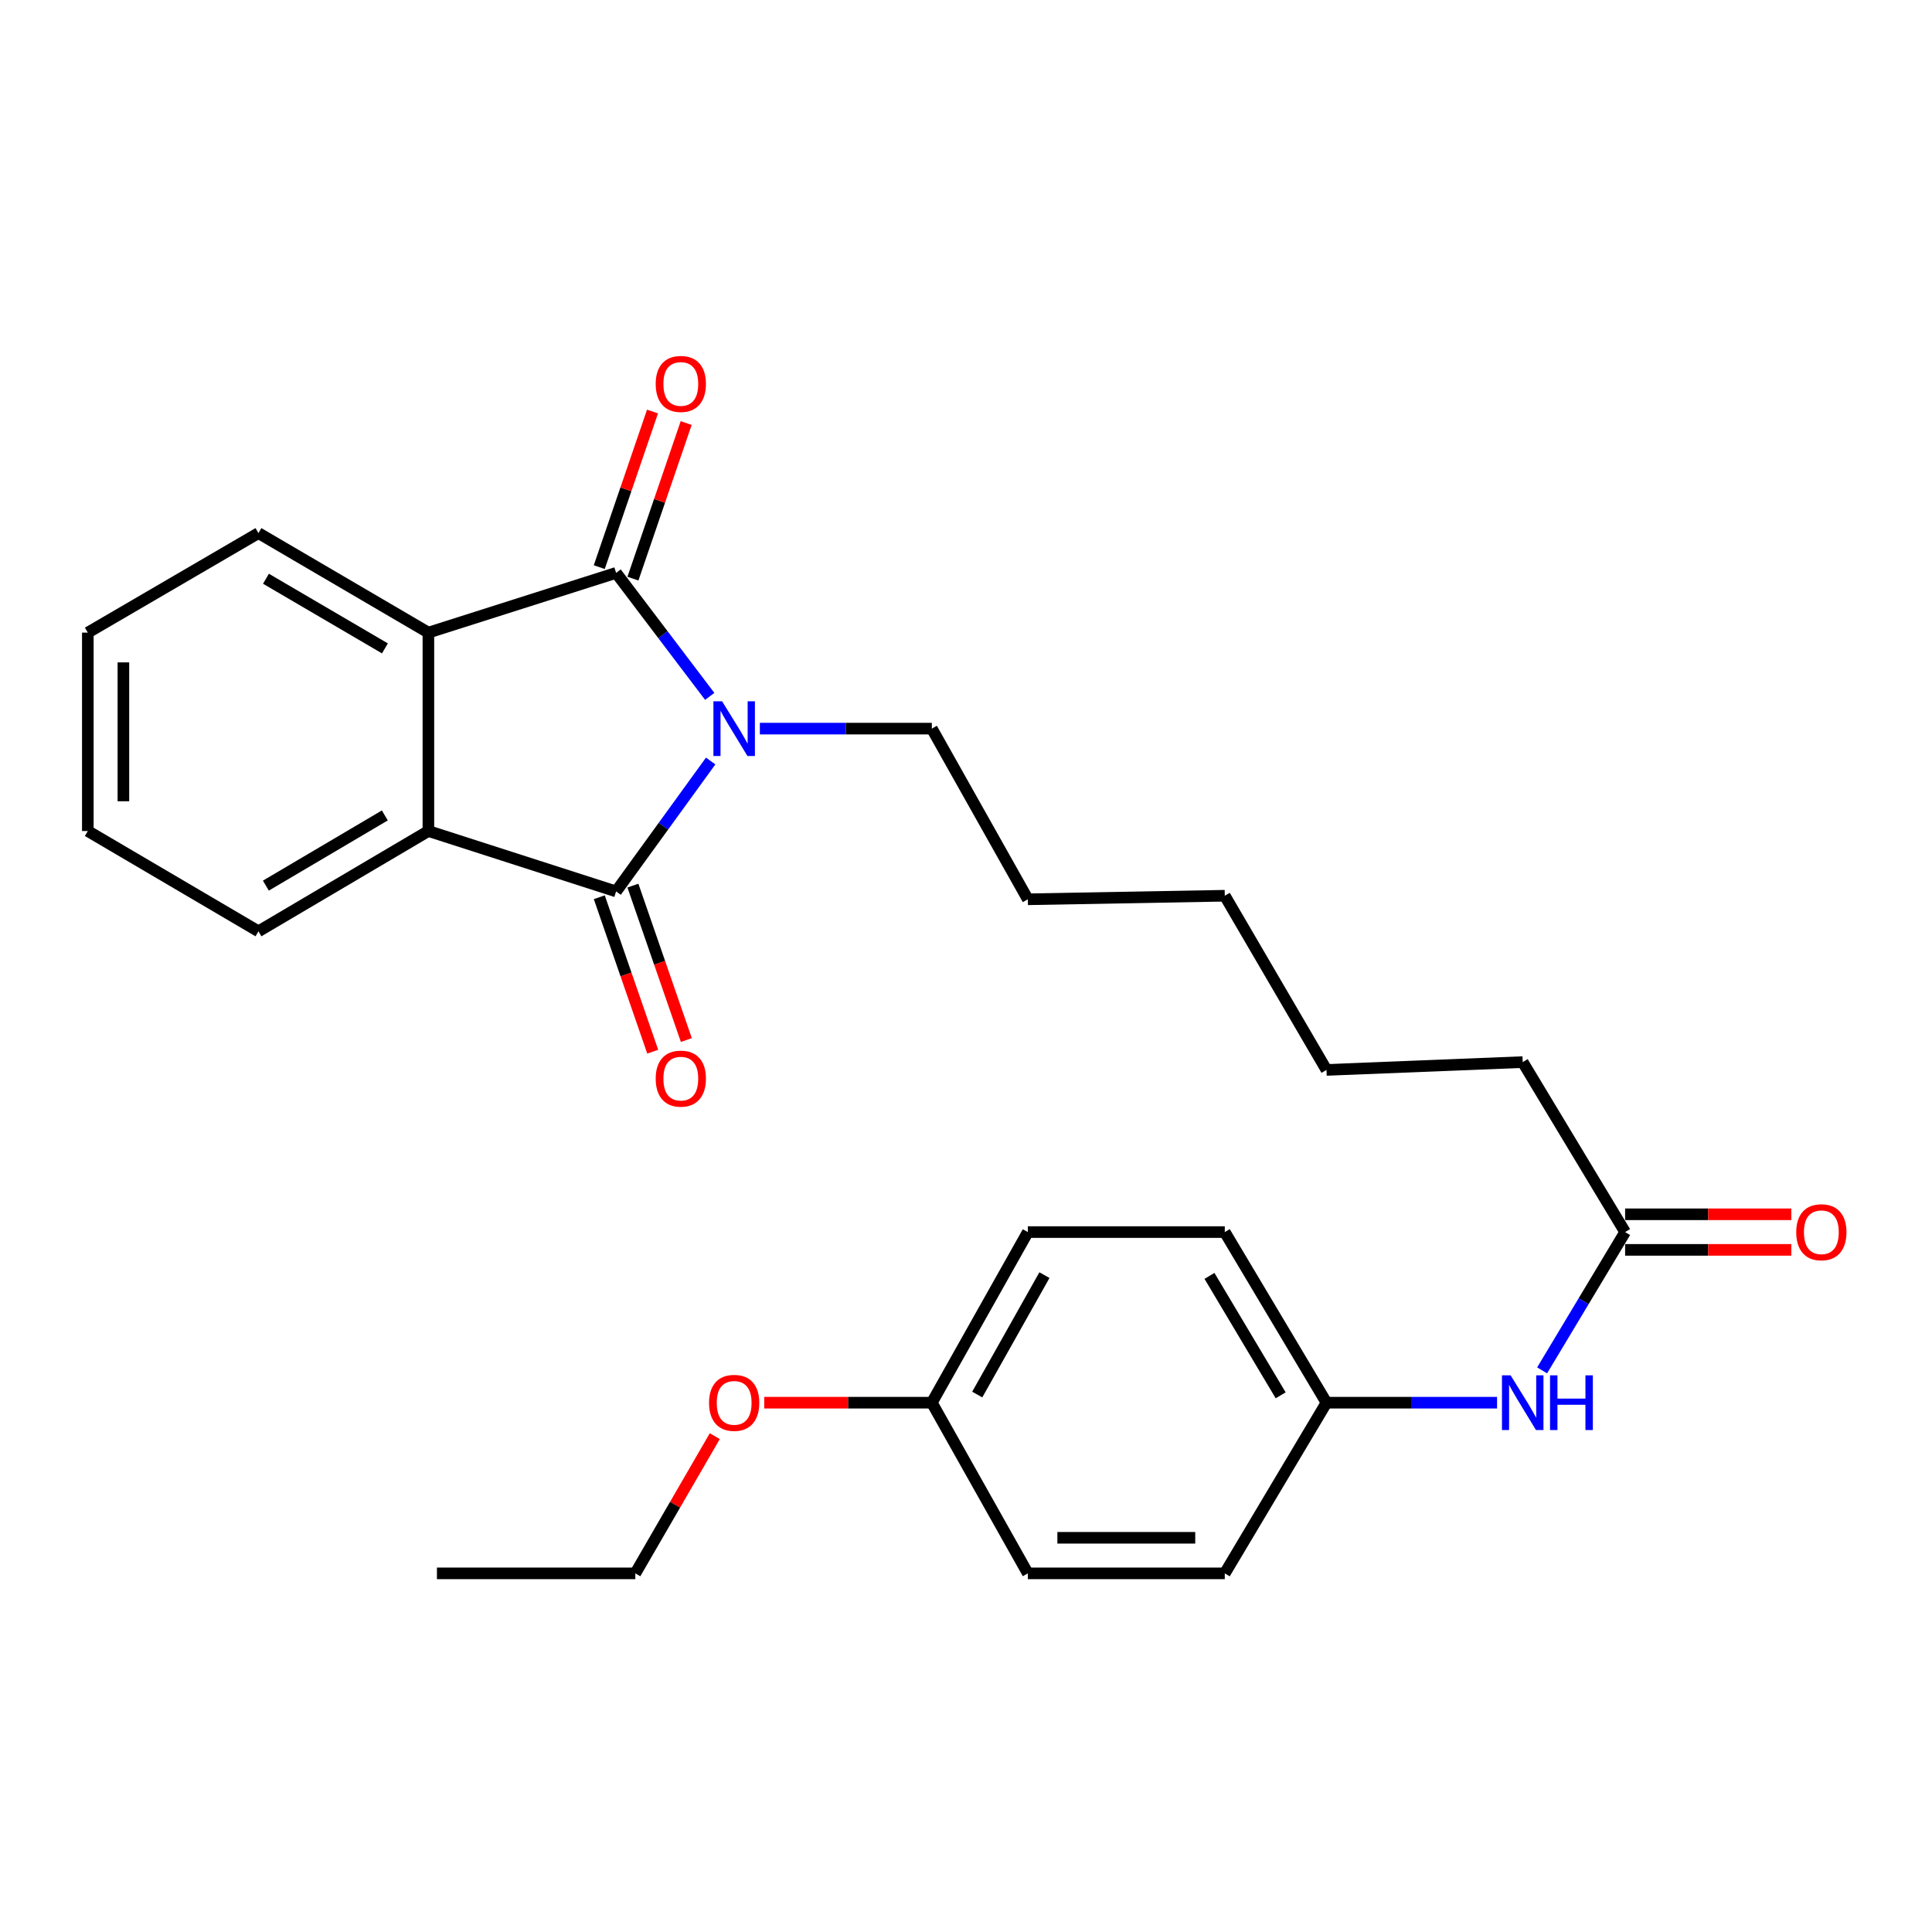 <?xml version='1.0' encoding='iso-8859-1'?>
<svg version='1.1' baseProfile='full'
              xmlns='http://www.w3.org/2000/svg'
                      xmlns:rdkit='http://www.rdkit.org/xml'
                      xmlns:xlink='http://www.w3.org/1999/xlink'
                  xml:space='preserve'
width='1000px' height='1000px' viewBox='0 0 1000 1000'>
<!-- END OF HEADER -->
<rect style='opacity:1.0;fill:#FFFFFF;stroke:none' width='1000' height='1000' x='0' y='0'> </rect>
<path class='bond-0' d='M 367.35,360.445 L 343.122,328.486' style='fill:none;fill-rule:evenodd;stroke:#0000FF;stroke-width:6px;stroke-linecap:butt;stroke-linejoin:miter;stroke-opacity:1' />
<path class='bond-0' d='M 343.122,328.486 L 318.895,296.527' style='fill:none;fill-rule:evenodd;stroke:#000000;stroke-width:6px;stroke-linecap:butt;stroke-linejoin:miter;stroke-opacity:1' />
<path class='bond-1' d='M 367.846,393.896 L 343.371,427.649' style='fill:none;fill-rule:evenodd;stroke:#0000FF;stroke-width:6px;stroke-linecap:butt;stroke-linejoin:miter;stroke-opacity:1' />
<path class='bond-1' d='M 343.371,427.649 L 318.895,461.402' style='fill:none;fill-rule:evenodd;stroke:#000000;stroke-width:6px;stroke-linecap:butt;stroke-linejoin:miter;stroke-opacity:1' />
<path class='bond-9' d='M 393.299,377.133 L 437.808,377.133' style='fill:none;fill-rule:evenodd;stroke:#0000FF;stroke-width:6px;stroke-linecap:butt;stroke-linejoin:miter;stroke-opacity:1' />
<path class='bond-9' d='M 437.808,377.133 L 482.317,377.133' style='fill:none;fill-rule:evenodd;stroke:#000000;stroke-width:6px;stroke-linecap:butt;stroke-linejoin:miter;stroke-opacity:1' />
<path class='bond-3' d='M 318.895,296.527 L 221.736,327.444' style='fill:none;fill-rule:evenodd;stroke:#000000;stroke-width:6px;stroke-linecap:butt;stroke-linejoin:miter;stroke-opacity:1' />
<path class='bond-4' d='M 327.606,299.508 L 341.386,259.239' style='fill:none;fill-rule:evenodd;stroke:#000000;stroke-width:6px;stroke-linecap:butt;stroke-linejoin:miter;stroke-opacity:1' />
<path class='bond-4' d='M 341.386,259.239 L 355.165,218.969' style='fill:none;fill-rule:evenodd;stroke:#FF0000;stroke-width:6px;stroke-linecap:butt;stroke-linejoin:miter;stroke-opacity:1' />
<path class='bond-4' d='M 310.183,293.546 L 323.963,253.277' style='fill:none;fill-rule:evenodd;stroke:#000000;stroke-width:6px;stroke-linecap:butt;stroke-linejoin:miter;stroke-opacity:1' />
<path class='bond-4' d='M 323.963,253.277 L 337.742,213.008' style='fill:none;fill-rule:evenodd;stroke:#FF0000;stroke-width:6px;stroke-linecap:butt;stroke-linejoin:miter;stroke-opacity:1' />
<path class='bond-2' d='M 318.895,461.402 L 221.736,430.137' style='fill:none;fill-rule:evenodd;stroke:#000000;stroke-width:6px;stroke-linecap:butt;stroke-linejoin:miter;stroke-opacity:1' />
<path class='bond-5' d='M 310.194,464.412 L 324.021,504.377' style='fill:none;fill-rule:evenodd;stroke:#000000;stroke-width:6px;stroke-linecap:butt;stroke-linejoin:miter;stroke-opacity:1' />
<path class='bond-5' d='M 324.021,504.377 L 337.848,544.342' style='fill:none;fill-rule:evenodd;stroke:#FF0000;stroke-width:6px;stroke-linecap:butt;stroke-linejoin:miter;stroke-opacity:1' />
<path class='bond-5' d='M 327.596,458.391 L 341.423,498.356' style='fill:none;fill-rule:evenodd;stroke:#000000;stroke-width:6px;stroke-linecap:butt;stroke-linejoin:miter;stroke-opacity:1' />
<path class='bond-5' d='M 341.423,498.356 L 355.25,538.321' style='fill:none;fill-rule:evenodd;stroke:#FF0000;stroke-width:6px;stroke-linecap:butt;stroke-linejoin:miter;stroke-opacity:1' />
<path class='bond-13' d='M 221.736,430.137 L 133.774,482.047' style='fill:none;fill-rule:evenodd;stroke:#000000;stroke-width:6px;stroke-linecap:butt;stroke-linejoin:miter;stroke-opacity:1' />
<path class='bond-13' d='M 199.183,422.065 L 137.609,458.401' style='fill:none;fill-rule:evenodd;stroke:#000000;stroke-width:6px;stroke-linecap:butt;stroke-linejoin:miter;stroke-opacity:1' />
<path class='bond-27' d='M 221.736,430.137 L 221.736,327.444' style='fill:none;fill-rule:evenodd;stroke:#000000;stroke-width:6px;stroke-linecap:butt;stroke-linejoin:miter;stroke-opacity:1' />
<path class='bond-12' d='M 221.736,327.444 L 133.774,275.933' style='fill:none;fill-rule:evenodd;stroke:#000000;stroke-width:6px;stroke-linecap:butt;stroke-linejoin:miter;stroke-opacity:1' />
<path class='bond-12' d='M 199.236,335.608 L 137.663,299.551' style='fill:none;fill-rule:evenodd;stroke:#000000;stroke-width:6px;stroke-linecap:butt;stroke-linejoin:miter;stroke-opacity:1' />
<path class='bond-6' d='M 841.161,637.724 L 788.157,549.742' style='fill:none;fill-rule:evenodd;stroke:#000000;stroke-width:6px;stroke-linecap:butt;stroke-linejoin:miter;stroke-opacity:1' />
<path class='bond-7' d='M 841.161,637.724 L 819.681,673.511' style='fill:none;fill-rule:evenodd;stroke:#000000;stroke-width:6px;stroke-linecap:butt;stroke-linejoin:miter;stroke-opacity:1' />
<path class='bond-7' d='M 819.681,673.511 L 798.201,709.299' style='fill:none;fill-rule:evenodd;stroke:#0000FF;stroke-width:6px;stroke-linecap:butt;stroke-linejoin:miter;stroke-opacity:1' />
<path class='bond-8' d='M 841.161,646.932 L 884.176,646.932' style='fill:none;fill-rule:evenodd;stroke:#000000;stroke-width:6px;stroke-linecap:butt;stroke-linejoin:miter;stroke-opacity:1' />
<path class='bond-8' d='M 884.176,646.932 L 927.19,646.932' style='fill:none;fill-rule:evenodd;stroke:#FF0000;stroke-width:6px;stroke-linecap:butt;stroke-linejoin:miter;stroke-opacity:1' />
<path class='bond-8' d='M 841.161,628.517 L 884.176,628.517' style='fill:none;fill-rule:evenodd;stroke:#000000;stroke-width:6px;stroke-linecap:butt;stroke-linejoin:miter;stroke-opacity:1' />
<path class='bond-8' d='M 884.176,628.517 L 927.19,628.517' style='fill:none;fill-rule:evenodd;stroke:#FF0000;stroke-width:6px;stroke-linecap:butt;stroke-linejoin:miter;stroke-opacity:1' />
<path class='bond-10' d='M 774.878,726.034 L 730.733,726.034' style='fill:none;fill-rule:evenodd;stroke:#0000FF;stroke-width:6px;stroke-linecap:butt;stroke-linejoin:miter;stroke-opacity:1' />
<path class='bond-10' d='M 730.733,726.034 L 686.589,726.034' style='fill:none;fill-rule:evenodd;stroke:#000000;stroke-width:6px;stroke-linecap:butt;stroke-linejoin:miter;stroke-opacity:1' />
<path class='bond-21' d='M 482.317,377.133 L 532.006,465.474' style='fill:none;fill-rule:evenodd;stroke:#000000;stroke-width:6px;stroke-linecap:butt;stroke-linejoin:miter;stroke-opacity:1' />
<path class='bond-14' d='M 686.589,726.034 L 633.943,814.374' style='fill:none;fill-rule:evenodd;stroke:#000000;stroke-width:6px;stroke-linecap:butt;stroke-linejoin:miter;stroke-opacity:1' />
<path class='bond-15' d='M 686.589,726.034 L 633.943,637.724' style='fill:none;fill-rule:evenodd;stroke:#000000;stroke-width:6px;stroke-linecap:butt;stroke-linejoin:miter;stroke-opacity:1' />
<path class='bond-15' d='M 662.874,722.217 L 626.022,660.4' style='fill:none;fill-rule:evenodd;stroke:#000000;stroke-width:6px;stroke-linecap:butt;stroke-linejoin:miter;stroke-opacity:1' />
<path class='bond-11' d='M 482.317,726.034 L 532.006,637.724' style='fill:none;fill-rule:evenodd;stroke:#000000;stroke-width:6px;stroke-linecap:butt;stroke-linejoin:miter;stroke-opacity:1' />
<path class='bond-11' d='M 505.819,721.817 L 540.601,660.001' style='fill:none;fill-rule:evenodd;stroke:#000000;stroke-width:6px;stroke-linecap:butt;stroke-linejoin:miter;stroke-opacity:1' />
<path class='bond-18' d='M 482.317,726.034 L 438.938,726.034' style='fill:none;fill-rule:evenodd;stroke:#000000;stroke-width:6px;stroke-linecap:butt;stroke-linejoin:miter;stroke-opacity:1' />
<path class='bond-18' d='M 438.938,726.034 L 395.559,726.034' style='fill:none;fill-rule:evenodd;stroke:#FF0000;stroke-width:6px;stroke-linecap:butt;stroke-linejoin:miter;stroke-opacity:1' />
<path class='bond-29' d='M 482.317,726.034 L 532.006,814.374' style='fill:none;fill-rule:evenodd;stroke:#000000;stroke-width:6px;stroke-linecap:butt;stroke-linejoin:miter;stroke-opacity:1' />
<path class='bond-24' d='M 133.774,275.933 L 45.455,327.444' style='fill:none;fill-rule:evenodd;stroke:#000000;stroke-width:6px;stroke-linecap:butt;stroke-linejoin:miter;stroke-opacity:1' />
<path class='bond-25' d='M 133.774,482.047 L 45.455,430.137' style='fill:none;fill-rule:evenodd;stroke:#000000;stroke-width:6px;stroke-linecap:butt;stroke-linejoin:miter;stroke-opacity:1' />
<path class='bond-17' d='M 633.943,814.374 L 532.006,814.374' style='fill:none;fill-rule:evenodd;stroke:#000000;stroke-width:6px;stroke-linecap:butt;stroke-linejoin:miter;stroke-opacity:1' />
<path class='bond-17' d='M 618.652,795.959 L 547.297,795.959' style='fill:none;fill-rule:evenodd;stroke:#000000;stroke-width:6px;stroke-linecap:butt;stroke-linejoin:miter;stroke-opacity:1' />
<path class='bond-16' d='M 633.943,637.724 L 532.006,637.724' style='fill:none;fill-rule:evenodd;stroke:#000000;stroke-width:6px;stroke-linecap:butt;stroke-linejoin:miter;stroke-opacity:1' />
<path class='bond-20' d='M 369.975,743.346 L 349.407,778.86' style='fill:none;fill-rule:evenodd;stroke:#FF0000;stroke-width:6px;stroke-linecap:butt;stroke-linejoin:miter;stroke-opacity:1' />
<path class='bond-20' d='M 349.407,778.86 L 328.839,814.374' style='fill:none;fill-rule:evenodd;stroke:#000000;stroke-width:6px;stroke-linecap:butt;stroke-linejoin:miter;stroke-opacity:1' />
<path class='bond-19' d='M 788.157,549.742 L 686.589,553.793' style='fill:none;fill-rule:evenodd;stroke:#000000;stroke-width:6px;stroke-linecap:butt;stroke-linejoin:miter;stroke-opacity:1' />
<path class='bond-26' d='M 328.839,814.374 L 226.156,814.374' style='fill:none;fill-rule:evenodd;stroke:#000000;stroke-width:6px;stroke-linecap:butt;stroke-linejoin:miter;stroke-opacity:1' />
<path class='bond-23' d='M 532.006,465.474 L 633.943,463.632' style='fill:none;fill-rule:evenodd;stroke:#000000;stroke-width:6px;stroke-linecap:butt;stroke-linejoin:miter;stroke-opacity:1' />
<path class='bond-22' d='M 686.589,553.793 L 633.943,463.632' style='fill:none;fill-rule:evenodd;stroke:#000000;stroke-width:6px;stroke-linecap:butt;stroke-linejoin:miter;stroke-opacity:1' />
<path class='bond-28' d='M 45.455,327.444 L 45.455,430.137' style='fill:none;fill-rule:evenodd;stroke:#000000;stroke-width:6px;stroke-linecap:butt;stroke-linejoin:miter;stroke-opacity:1' />
<path class='bond-28' d='M 63.869,342.848 L 63.869,414.733' style='fill:none;fill-rule:evenodd;stroke:#000000;stroke-width:6px;stroke-linecap:butt;stroke-linejoin:miter;stroke-opacity:1' />
<path  class='atom-0' d='M 373.742 362.973
L 383.022 377.973
Q 383.942 379.453, 385.422 382.133
Q 386.902 384.813, 386.982 384.973
L 386.982 362.973
L 390.742 362.973
L 390.742 391.293
L 386.862 391.293
L 376.902 374.893
Q 375.742 372.973, 374.502 370.773
Q 373.302 368.573, 372.942 367.893
L 372.942 391.293
L 369.262 391.293
L 369.262 362.973
L 373.742 362.973
' fill='#0000FF'/>
<path  class='atom-5' d='M 339.389 198.722
Q 339.389 191.922, 342.749 188.122
Q 346.109 184.322, 352.389 184.322
Q 358.669 184.322, 362.029 188.122
Q 365.389 191.922, 365.389 198.722
Q 365.389 205.602, 361.989 209.522
Q 358.589 213.402, 352.389 213.402
Q 346.149 213.402, 342.749 209.522
Q 339.389 205.642, 339.389 198.722
M 352.389 210.202
Q 356.709 210.202, 359.029 207.322
Q 361.389 204.402, 361.389 198.722
Q 361.389 193.162, 359.029 190.362
Q 356.709 187.522, 352.389 187.522
Q 348.069 187.522, 345.709 190.322
Q 343.389 193.122, 343.389 198.722
Q 343.389 204.442, 345.709 207.322
Q 348.069 210.202, 352.389 210.202
' fill='#FF0000'/>
<path  class='atom-6' d='M 339.389 558.293
Q 339.389 551.493, 342.749 547.693
Q 346.109 543.893, 352.389 543.893
Q 358.669 543.893, 362.029 547.693
Q 365.389 551.493, 365.389 558.293
Q 365.389 565.173, 361.989 569.093
Q 358.589 572.973, 352.389 572.973
Q 346.149 572.973, 342.749 569.093
Q 339.389 565.213, 339.389 558.293
M 352.389 569.773
Q 356.709 569.773, 359.029 566.893
Q 361.389 563.973, 361.389 558.293
Q 361.389 552.733, 359.029 549.933
Q 356.709 547.093, 352.389 547.093
Q 348.069 547.093, 345.709 549.893
Q 343.389 552.693, 343.389 558.293
Q 343.389 564.013, 345.709 566.893
Q 348.069 569.773, 352.389 569.773
' fill='#FF0000'/>
<path  class='atom-8' d='M 781.897 711.874
L 791.177 726.874
Q 792.097 728.354, 793.577 731.034
Q 795.057 733.714, 795.137 733.874
L 795.137 711.874
L 798.897 711.874
L 798.897 740.194
L 795.017 740.194
L 785.057 723.794
Q 783.897 721.874, 782.657 719.674
Q 781.457 717.474, 781.097 716.794
L 781.097 740.194
L 777.417 740.194
L 777.417 711.874
L 781.897 711.874
' fill='#0000FF'/>
<path  class='atom-8' d='M 802.297 711.874
L 806.137 711.874
L 806.137 723.914
L 820.617 723.914
L 820.617 711.874
L 824.457 711.874
L 824.457 740.194
L 820.617 740.194
L 820.617 727.114
L 806.137 727.114
L 806.137 740.194
L 802.297 740.194
L 802.297 711.874
' fill='#0000FF'/>
<path  class='atom-9' d='M 929.729 637.804
Q 929.729 631.004, 933.089 627.204
Q 936.449 623.404, 942.729 623.404
Q 949.009 623.404, 952.369 627.204
Q 955.729 631.004, 955.729 637.804
Q 955.729 644.684, 952.329 648.604
Q 948.929 652.484, 942.729 652.484
Q 936.489 652.484, 933.089 648.604
Q 929.729 644.724, 929.729 637.804
M 942.729 649.284
Q 947.049 649.284, 949.369 646.404
Q 951.729 643.484, 951.729 637.804
Q 951.729 632.244, 949.369 629.444
Q 947.049 626.604, 942.729 626.604
Q 938.409 626.604, 936.049 629.404
Q 933.729 632.204, 933.729 637.804
Q 933.729 643.524, 936.049 646.404
Q 938.409 649.284, 942.729 649.284
' fill='#FF0000'/>
<path  class='atom-19' d='M 367.002 726.114
Q 367.002 719.314, 370.362 715.514
Q 373.722 711.714, 380.002 711.714
Q 386.282 711.714, 389.642 715.514
Q 393.002 719.314, 393.002 726.114
Q 393.002 732.994, 389.602 736.914
Q 386.202 740.794, 380.002 740.794
Q 373.762 740.794, 370.362 736.914
Q 367.002 733.034, 367.002 726.114
M 380.002 737.594
Q 384.322 737.594, 386.642 734.714
Q 389.002 731.794, 389.002 726.114
Q 389.002 720.554, 386.642 717.754
Q 384.322 714.914, 380.002 714.914
Q 375.682 714.914, 373.322 717.714
Q 371.002 720.514, 371.002 726.114
Q 371.002 731.834, 373.322 734.714
Q 375.682 737.594, 380.002 737.594
' fill='#FF0000'/>
</svg>
